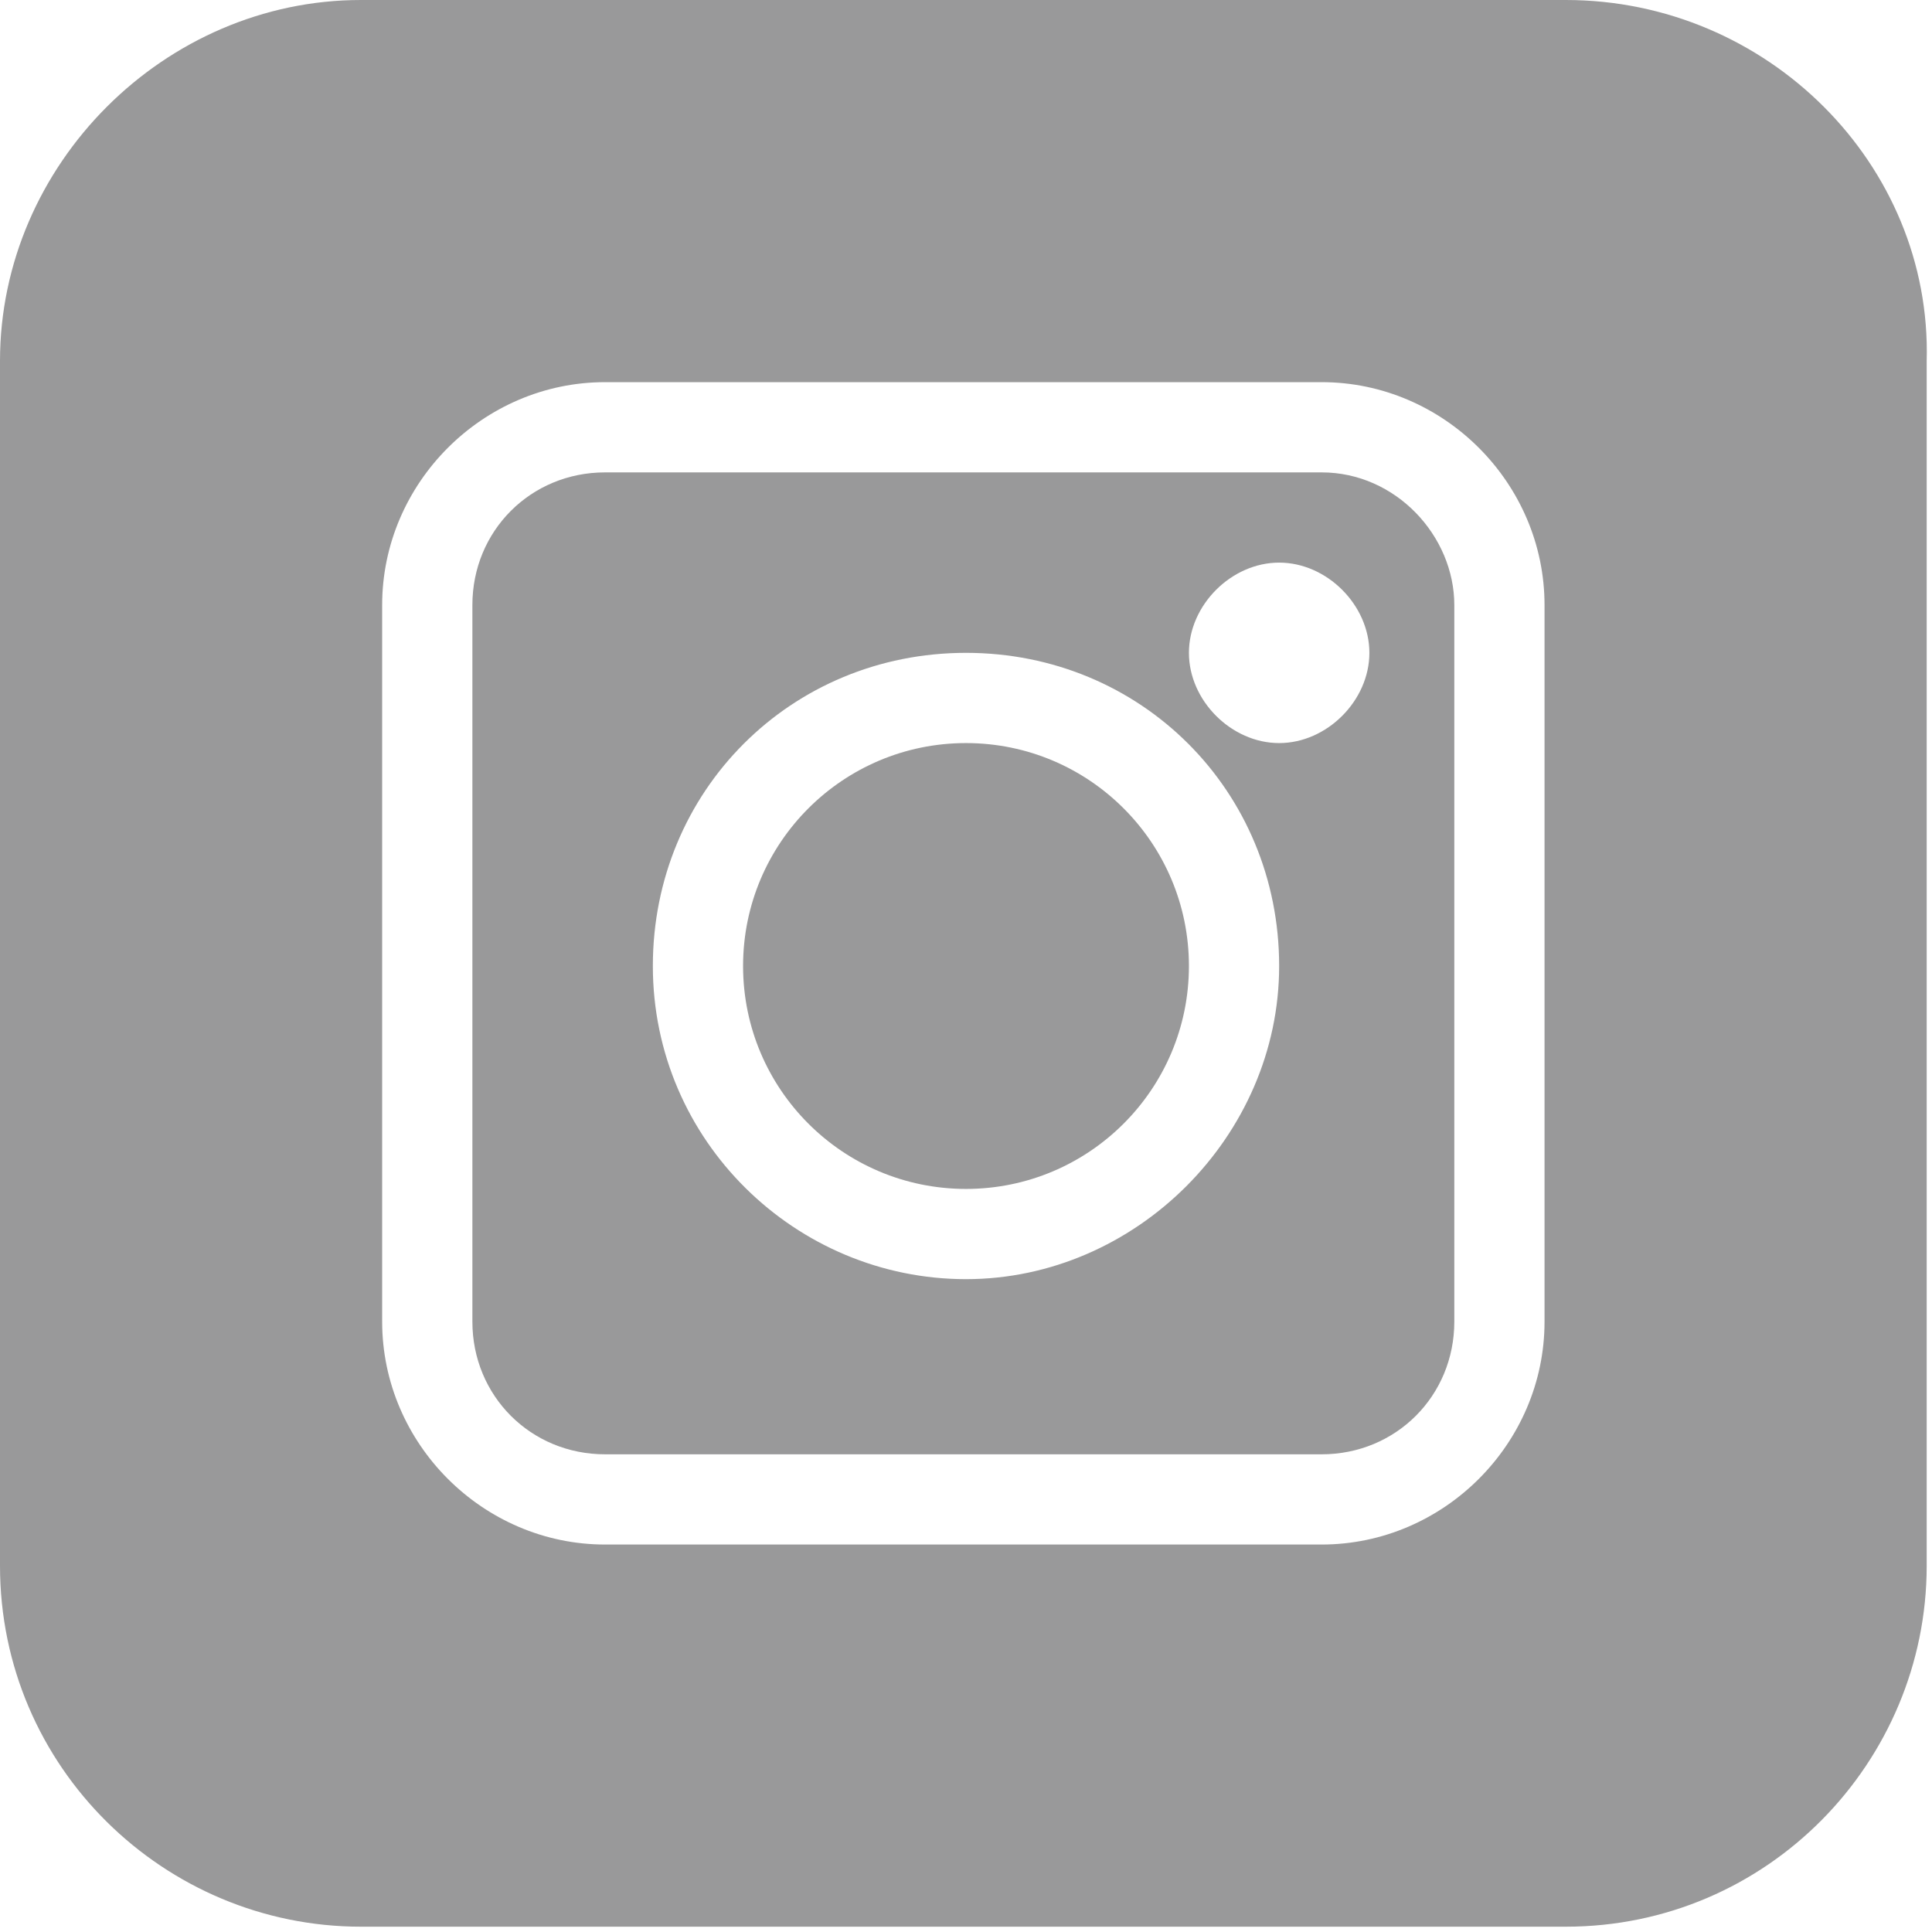 <?xml version="1.0" encoding="utf-8"?>
<!-- Generator: Adobe Illustrator 25.2.3, SVG Export Plug-In . SVG Version: 6.00 Build 0)  -->
<svg version="1.1" id="Layer_1" xmlns="http://www.w3.org/2000/svg" xmlns:xlink="http://www.w3.org/1999/xlink" x="0px" y="0px"
	 viewBox="0 0 36.4 36.4" style="enable-background:new 0 0 36.4 36.4;" xml:space="preserve">
<style type="text/css">
	.st0{opacity:0.4;}
	.st1{fill:#010002;}
</style>
<g class="st0">
	<path class="st1" d="M24.9,8.9H11.4c-1.4,0-2.5,1.1-2.5,2.5v13.5c0,1.4,1.1,2.5,2.5,2.5h13.5c1.4,0,2.5-1.1,2.5-2.5V11.4
		C27.4,10.1,26.3,8.9,24.9,8.9z M18.2,24.1c-3.2,0-5.9-2.6-5.9-5.9c0-3.3,2.6-5.9,5.9-5.9c3.3,0,5.9,2.6,5.9,5.9
		C24.1,21.4,21.4,24.1,18.2,24.1z M24.1,14c-0.9,0-1.7-0.8-1.7-1.7s0.8-1.7,1.7-1.7s1.7,0.8,1.7,1.7S25,14,24.1,14z"/>
	<path class="st1" d="M29.5,0C29.5,0,29.5,0,29.5,0H6.8C3.1,0,0,3.1,0,6.8c0,0,0,0,0,0v22.7c0,3.8,3.1,6.8,6.8,6.8c0,0,0,0,0,0h22.7
		c3.8,0,6.8-3.1,6.8-6.8c0,0,0,0,0,0V6.8C36.4,3.1,33.3,0,29.5,0z M29.1,24.9c0,2.3-1.9,4.2-4.2,4.2H11.4c-2.3,0-4.2-1.9-4.2-4.2
		V11.4c0-2.3,1.9-4.2,4.2-4.2h13.5c2.3,0,4.2,1.9,4.2,4.2V24.9z"/>
	<circle class="st1" cx="18.2" cy="18.2" r="4.2"/>
</g>
</svg>

